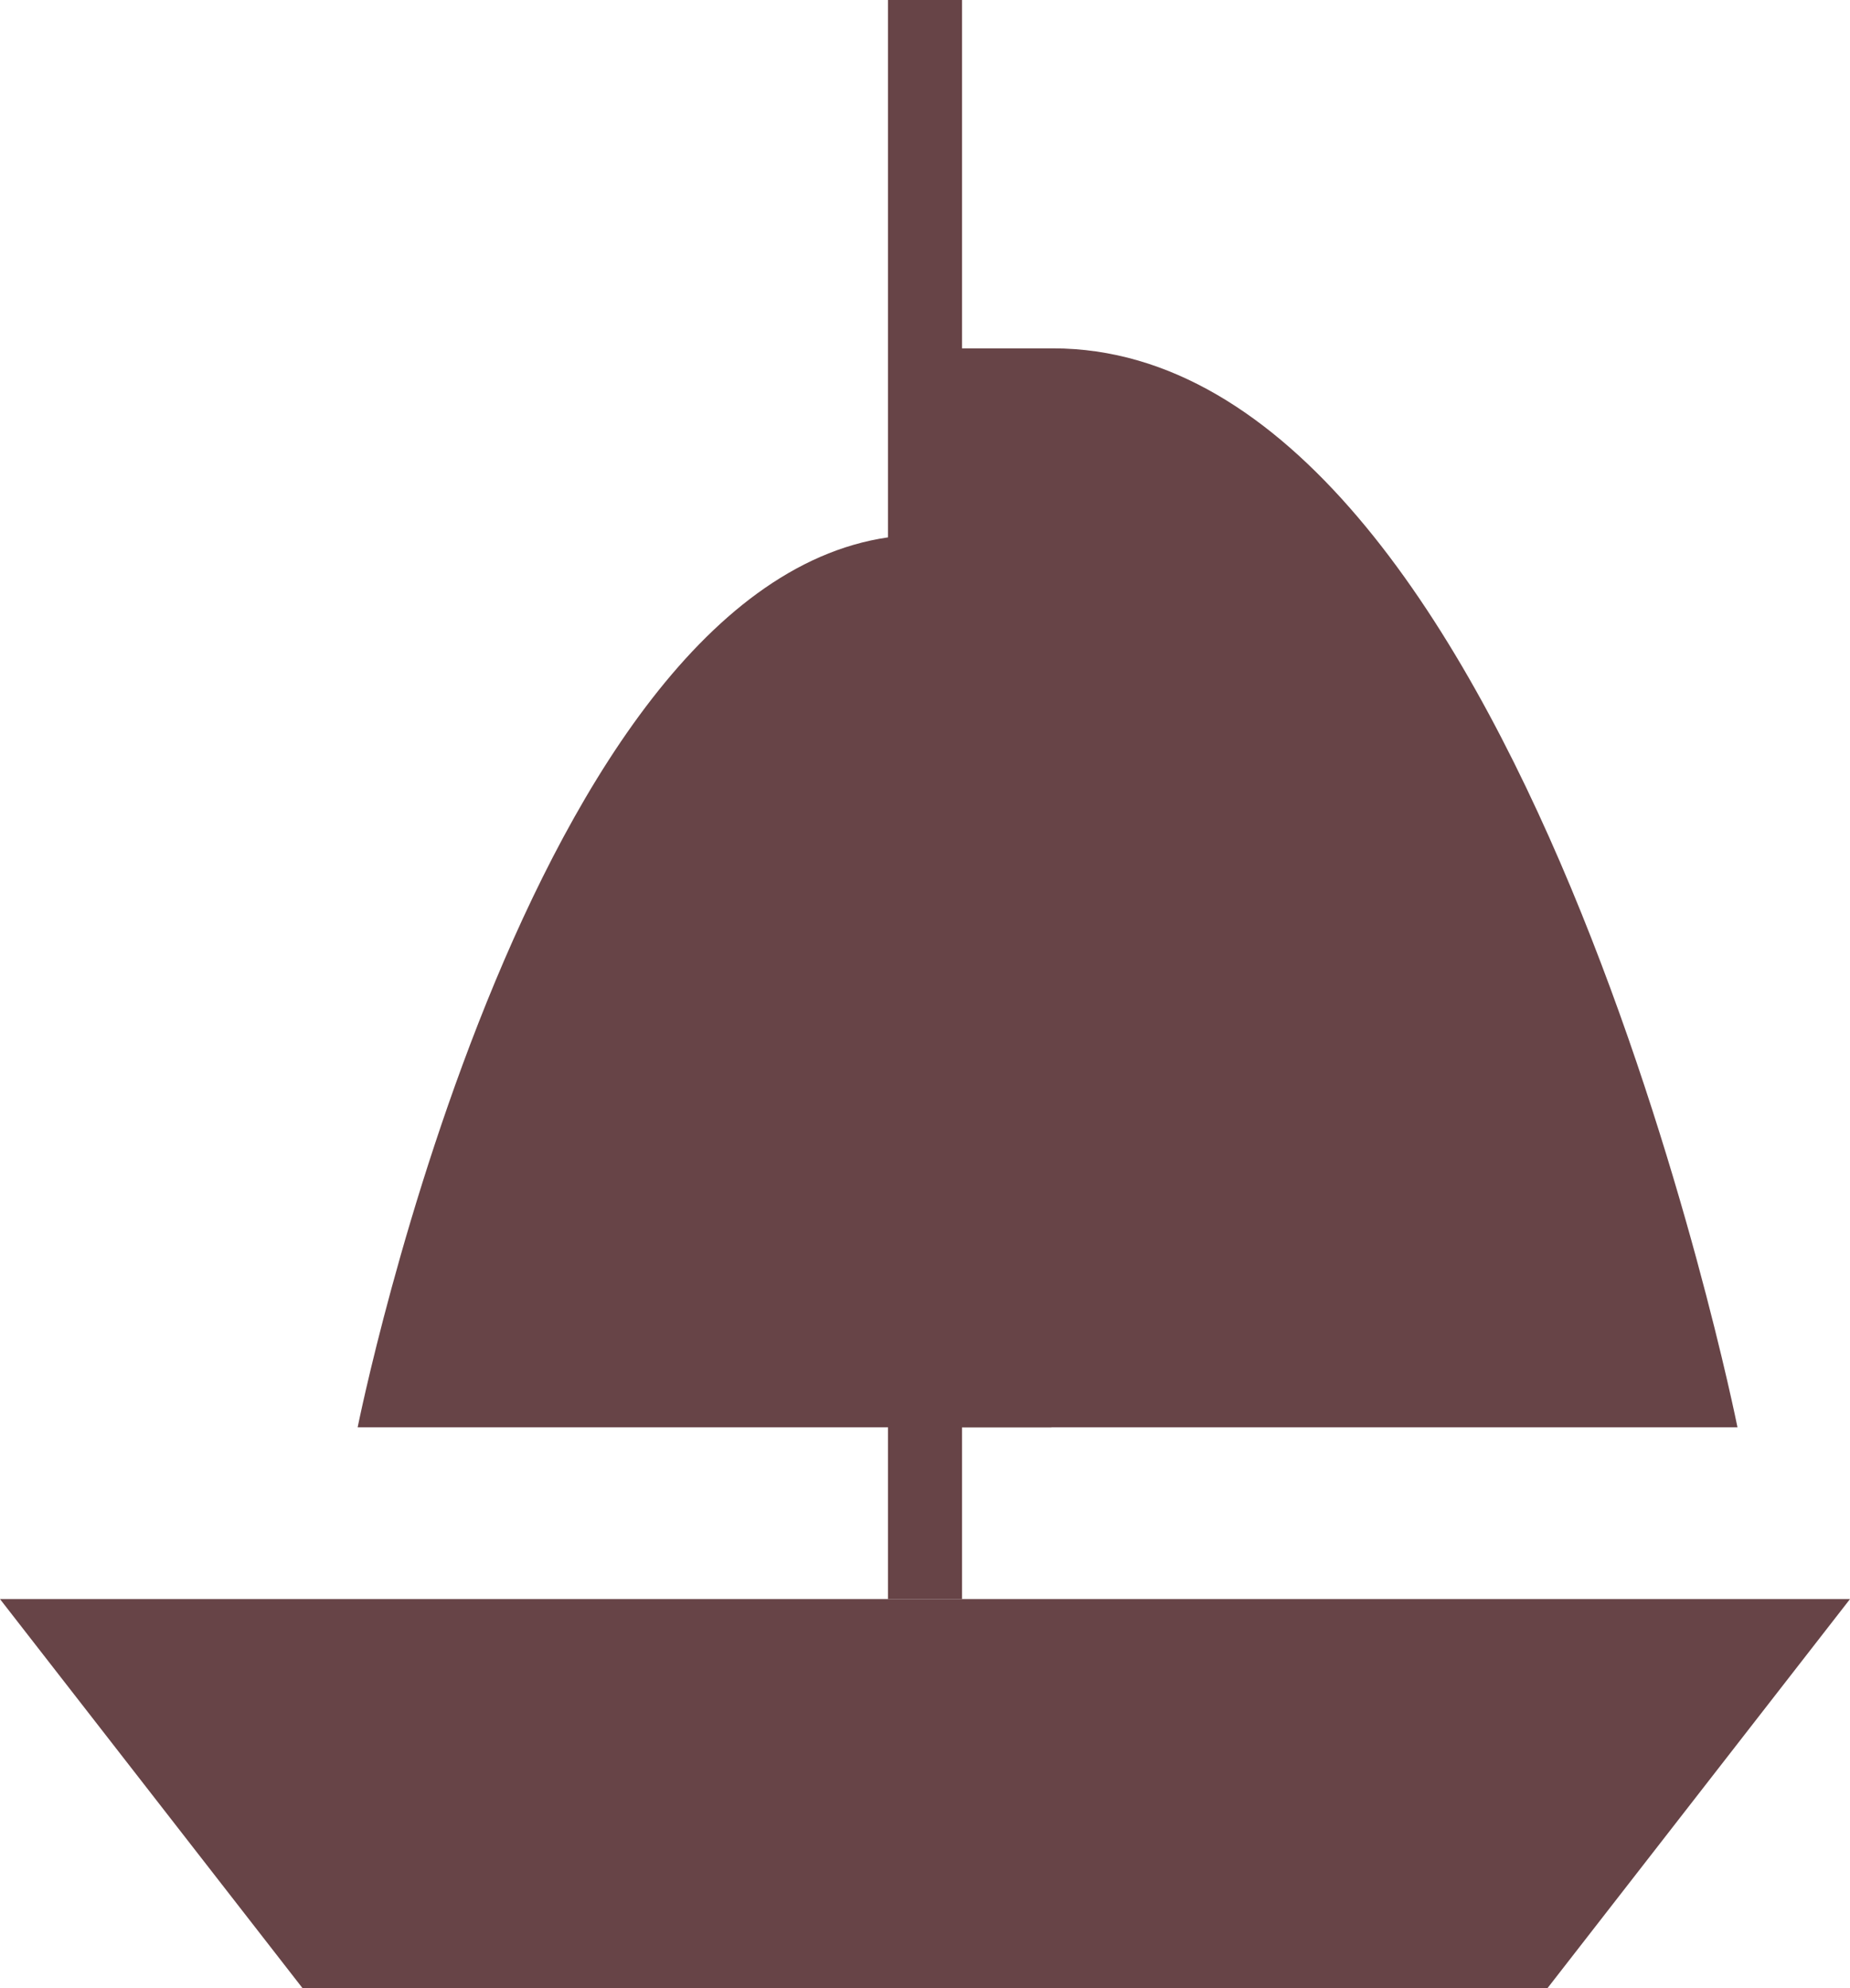 <?xml version="1.0" encoding="UTF-8"?> <svg xmlns="http://www.w3.org/2000/svg" width="258.162" height="277.524" viewBox="0 0 258.162 277.524"> <g id="ko" transform="translate(0 0)"> <g id="Group_140" data-name="Group 140" transform="translate(0 223.19)"> <path id="Path_165" data-name="Path 165" d="M304.154,395.982H130.472L88.231,341.647H346.393Z" transform="translate(-88.231 -341.647)" fill="#674447"></path> </g> <g id="Group_141" data-name="Group 141" transform="translate(125.426 48.621)"> <path id="Path_166" data-name="Path 166" d="M164.029,266.094H142.515V416.688H259.549S229.429,266.094,164.029,266.094Z" transform="translate(-142.515 -266.094)" fill="#674447"></path> </g> <g id="Group_142" data-name="Group 142" transform="translate(49.91 74.642)"> <path id="Path_167" data-name="Path 167" d="M188.848,277.356h17.8V401.929H109.832S134.749,277.356,188.848,277.356Z" transform="translate(-109.832 -277.356)" fill="#674447"></path> </g> <g id="Group_143" data-name="Group 143" transform="translate(123.919)"> <rect id="Rectangle_101" data-name="Rectangle 101" width="10.326" height="223.19" fill="#674447"></rect> </g> </g> </svg> 
